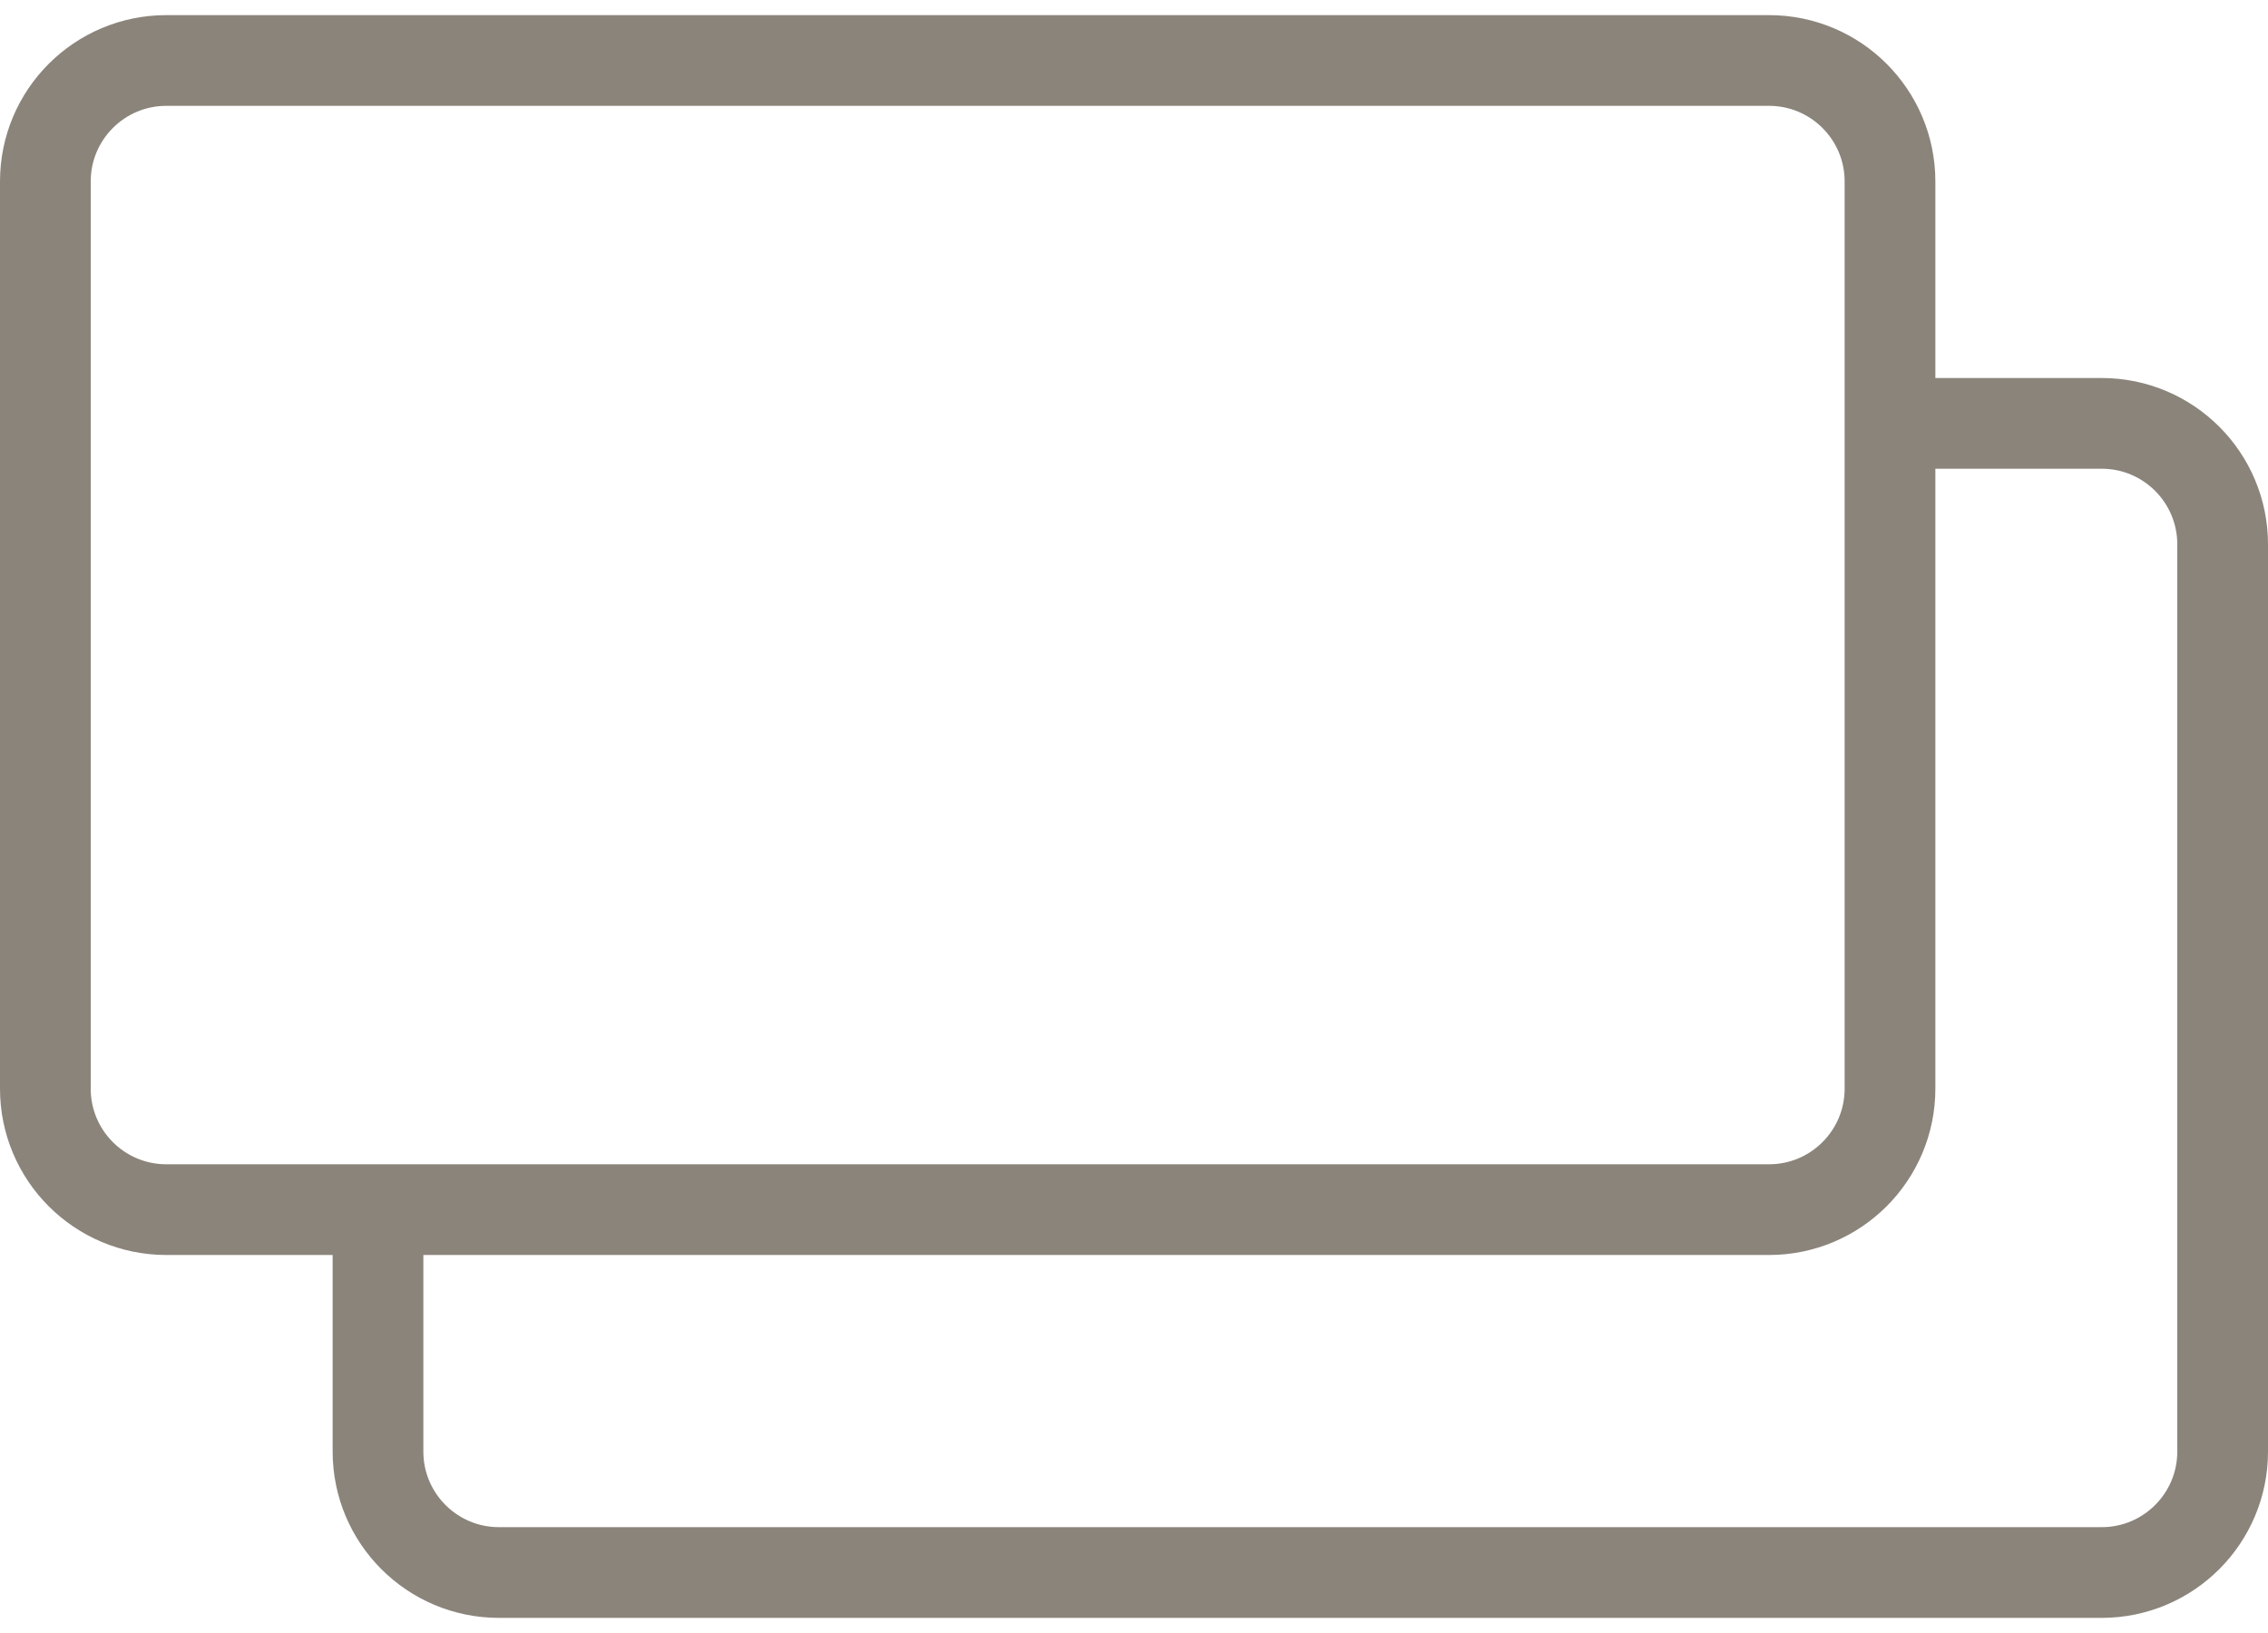 <svg width="75" height="54" viewBox="0 0 75 54" fill="none" xmlns="http://www.w3.org/2000/svg">
<path d="M62.5 14H69.5C71.709 14 73.5 15.791 73.5 18V48C73.5 50.209 71.709 52 69.5 52H16.5C14.291 52 12.5 50.209 12.5 48V40M58.5 2H5.5C3.291 2 1.5 3.791 1.5 6V36C1.5 38.209 3.291 40 5.5 40H58.5C60.709 40 62.5 38.209 62.5 36V6C62.5 3.791 60.709 2 58.5 2Z" stroke="#8B847B" stroke-width="3" stroke-linecap="round"/>
</svg>
